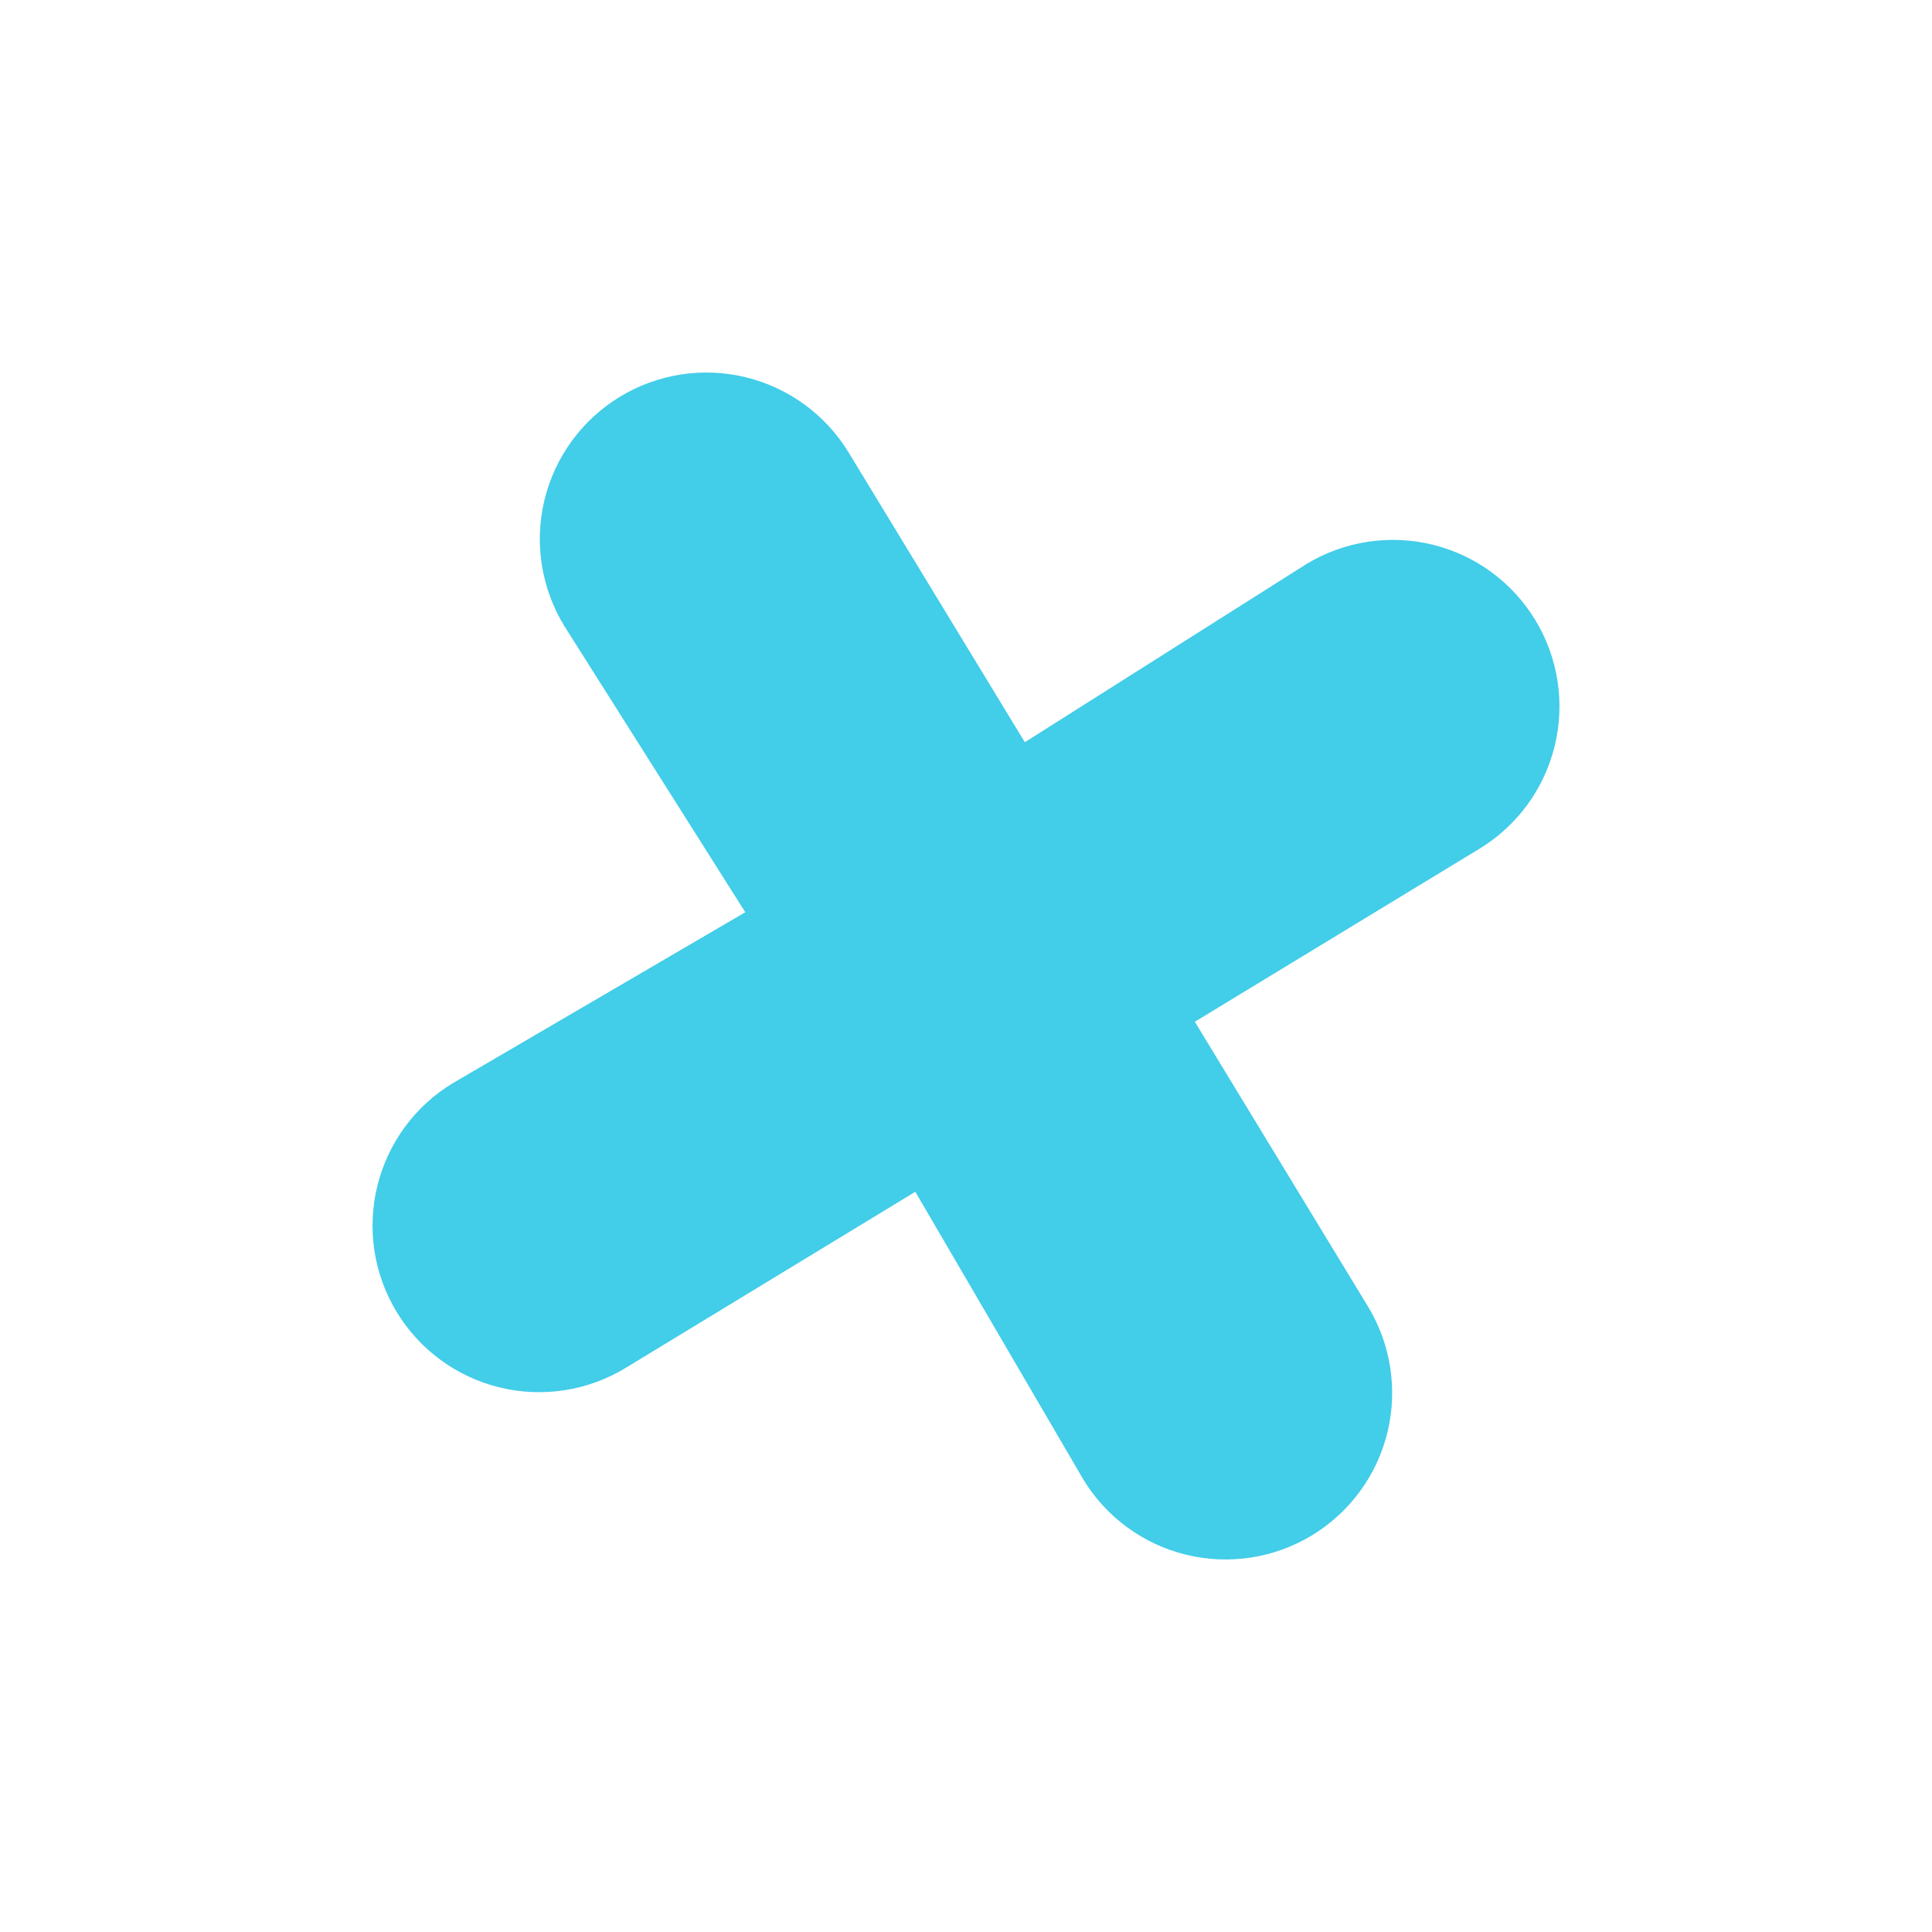 <svg width="29" height="29" viewBox="0 0 29 29" fill="none" xmlns="http://www.w3.org/2000/svg">
<g clip-path="url(#clip0_146_7189)">
<path d="M20.533 19.61L17.935 15.337L22.207 12.74C22.774 12.395 23.18 11.84 23.337 11.195C23.494 10.551 23.389 9.871 23.044 9.305C22.7 8.738 22.144 8.332 21.5 8.175C20.856 8.018 20.176 8.123 19.609 8.467L15.383 11.141L12.739 6.793C12.395 6.227 11.839 5.82 11.195 5.663C10.551 5.506 9.871 5.611 9.304 5.956C8.738 6.3 8.331 6.856 8.174 7.5C8.017 8.144 8.123 8.824 8.467 9.391L11.187 13.693L6.793 16.261C6.226 16.605 5.82 17.161 5.663 17.805C5.506 18.449 5.611 19.129 5.956 19.696C6.3 20.262 6.855 20.669 7.5 20.826C8.144 20.983 8.824 20.878 9.391 20.533L13.739 17.889L16.261 22.207C16.605 22.774 17.16 23.18 17.805 23.337C18.449 23.494 19.129 23.389 19.695 23.045C20.262 22.7 20.669 22.145 20.826 21.5C20.983 20.856 20.877 20.176 20.533 19.61Z" fill="#42CDE9"/>
</g>
<defs>
<clipPath id="clip0_146_7189">
<rect width="24" height="24" fill="white" transform="translate(5.683) rotate(13.697)"/>
</clipPath>
</defs>
</svg>
